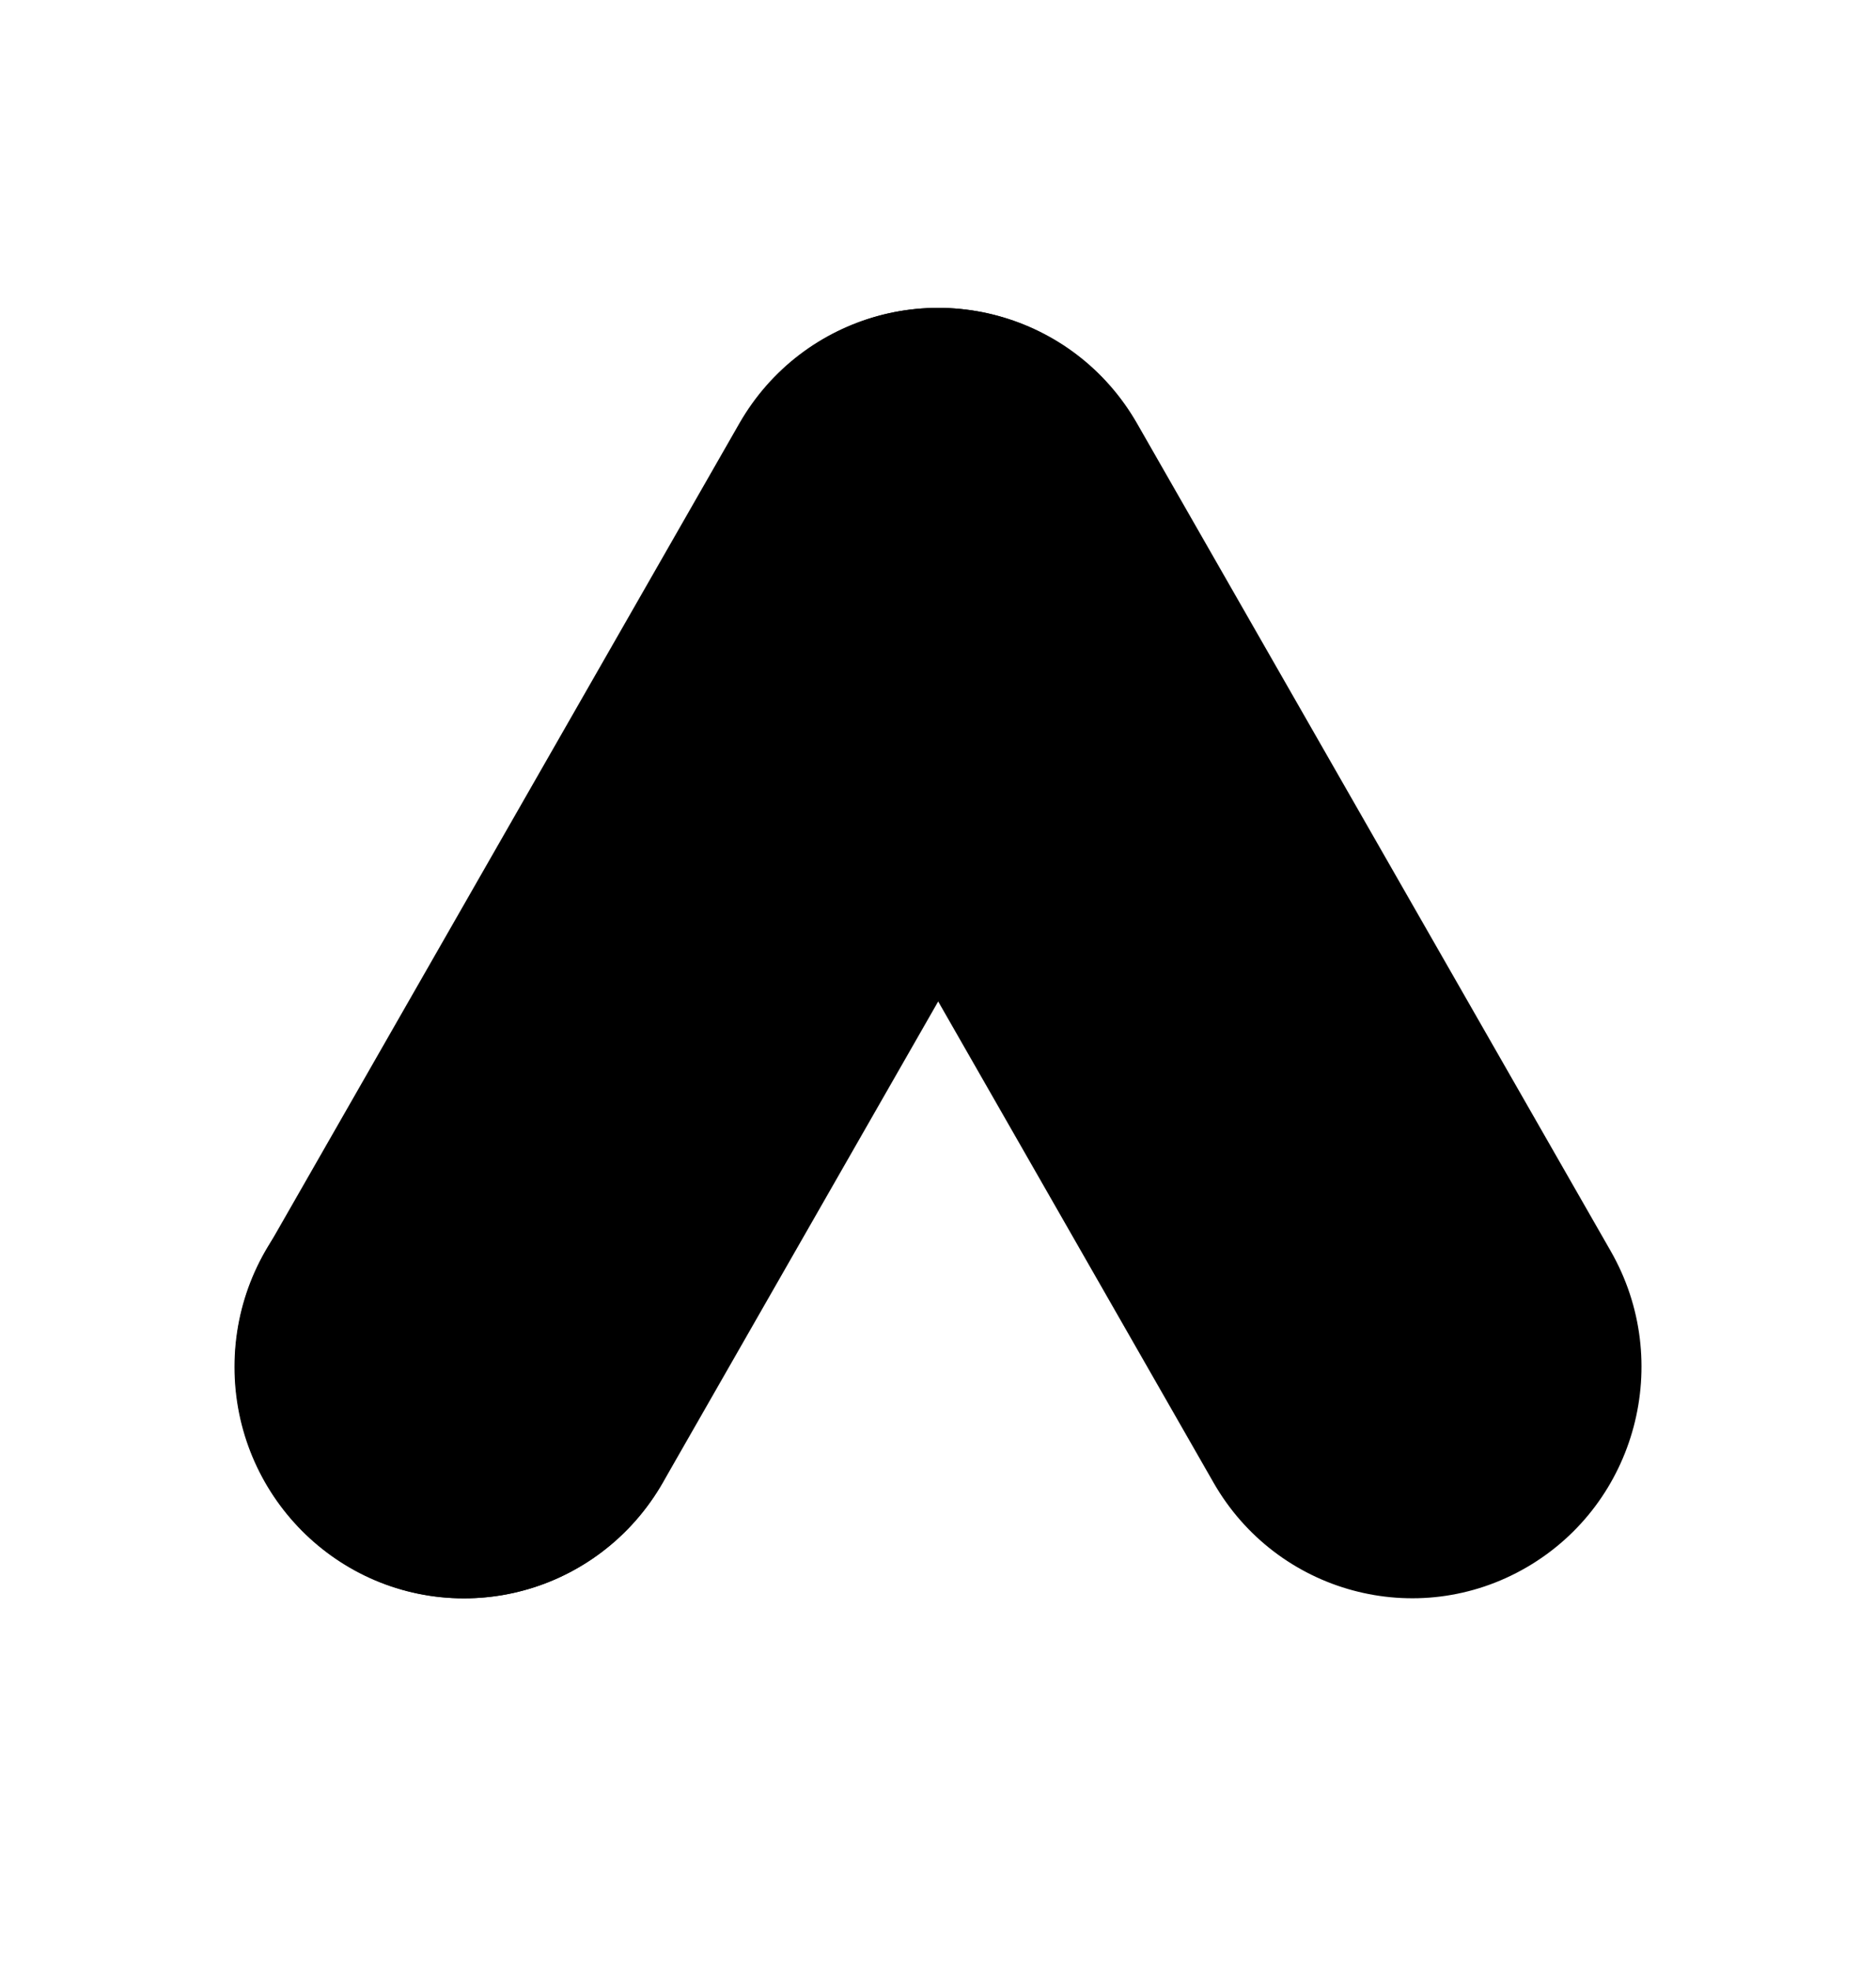 <svg width="20" height="21" viewBox="0 0 20 21" fill="none" xmlns="http://www.w3.org/2000/svg">
<g style="mix-blend-mode:luminosity">
<path d="M12.116 6.978C12.791 5.799 12.39 4.291 11.221 3.611C10.051 2.93 8.556 3.334 7.881 4.513L2.832 13.33C2.157 14.509 2.557 16.017 3.727 16.698C4.896 17.379 6.392 16.975 7.067 15.796L12.116 6.978Z" fill="#F8BB2D" style="fill:#F8BB2D;fill:color(display-p3 0.973 0.733 0.176);fill-opacity:1;"/>
<path d="M7.391 14.564C7.391 15.926 6.296 17.03 4.946 17.03C3.595 17.03 2.5 15.926 2.5 14.564C2.5 13.202 3.595 12.098 4.946 12.098C6.296 12.098 7.391 13.202 7.391 14.564Z" fill="#3BA757" style="fill:#3BA757;fill:color(display-p3 0.231 0.655 0.341);fill-opacity:1;"/>
<path d="M7.888 6.978C7.213 5.799 7.614 4.291 8.783 3.611C9.952 2.93 11.448 3.334 12.123 4.513L17.172 13.33C17.847 14.509 17.447 16.017 16.277 16.698C15.108 17.379 13.612 16.975 12.937 15.796L7.888 6.978Z" fill="#4689F2" style="fill:#4689F2;fill:color(display-p3 0.275 0.537 0.949);fill-opacity:1;"/>
</g>
</svg>
